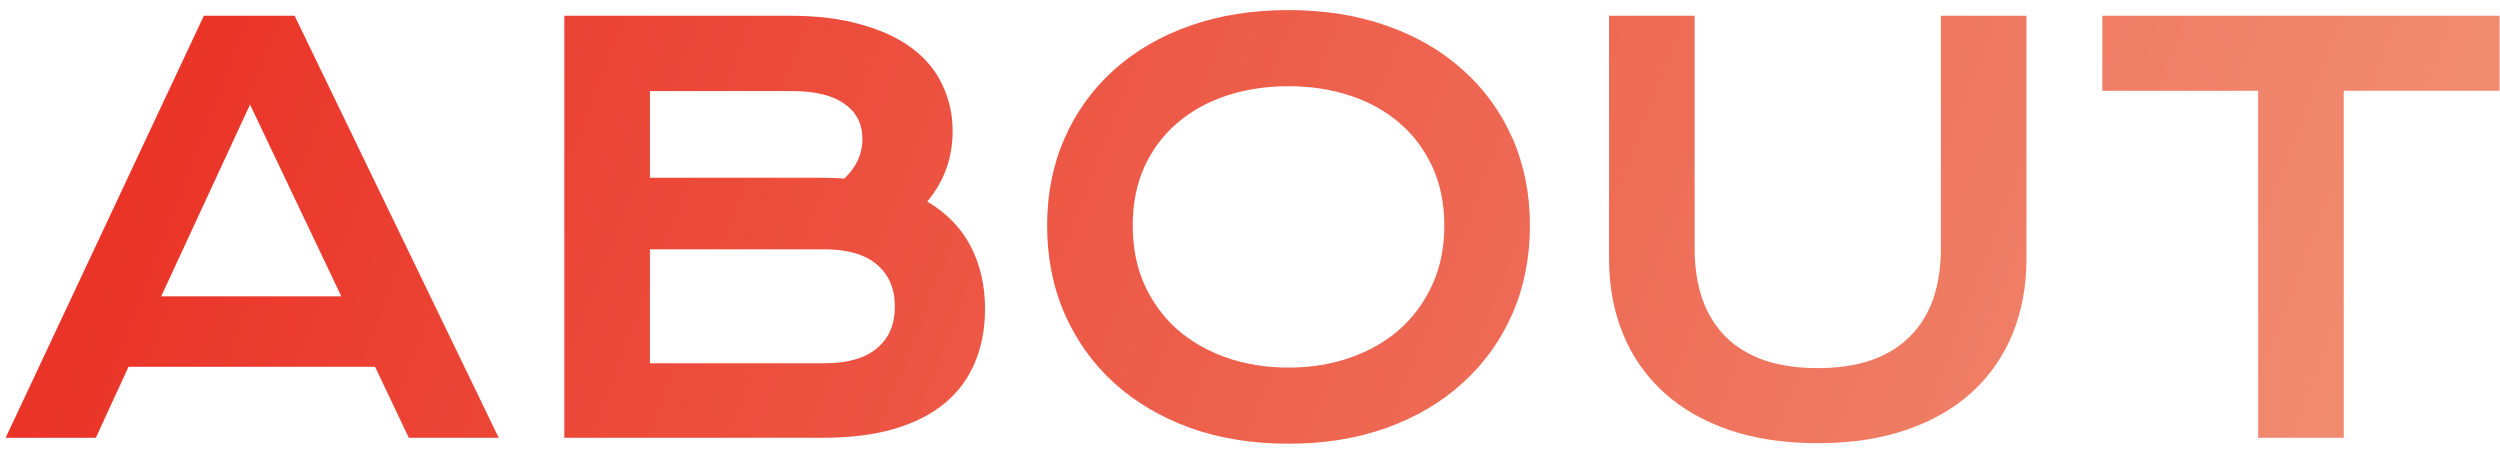 <svg width="217" height="39" viewBox="0 0 217 39" fill="none" xmlns="http://www.w3.org/2000/svg">
<path d="M17.695 1.367H25.57L43.289 38H35.484L32.555 31.836H11.156L8.32 38H0.492L17.695 1.367ZM29.625 25.719L21.703 9.078L13.992 25.719H29.625ZM48.984 1.367H68.555C70.945 1.367 73.023 1.625 74.789 2.141C76.57 2.641 78.047 3.336 79.219 4.227C80.391 5.117 81.258 6.18 81.82 7.414C82.398 8.633 82.688 9.953 82.688 11.375C82.688 13.703 81.953 15.742 80.484 17.492C82.172 18.492 83.43 19.789 84.258 21.383C85.086 22.977 85.5 24.789 85.5 26.82C85.5 28.523 85.211 30.062 84.633 31.438C84.07 32.812 83.203 33.992 82.031 34.977C80.875 35.945 79.406 36.695 77.625 37.227C75.859 37.742 73.773 38 71.367 38H48.984V1.367ZM71.414 15.43C72.055 15.43 72.68 15.453 73.289 15.5C74.336 14.5 74.859 13.359 74.859 12.078C74.859 10.75 74.336 9.727 73.289 9.008C72.258 8.273 70.742 7.906 68.742 7.906H56.414V15.43H71.414ZM71.555 31.531C73.555 31.531 75.07 31.102 76.102 30.242C77.148 29.383 77.672 28.172 77.672 26.609C77.672 25.047 77.148 23.828 76.102 22.953C75.07 22.078 73.555 21.641 71.555 21.641H56.414V31.531H71.555ZM90.891 19.578C90.891 16.812 91.398 14.281 92.414 11.984C93.43 9.688 94.852 7.719 96.68 6.078C98.523 4.422 100.727 3.141 103.289 2.234C105.867 1.328 108.719 0.875 111.844 0.875C114.953 0.875 117.797 1.328 120.375 2.234C122.953 3.141 125.156 4.422 126.984 6.078C128.828 7.719 130.258 9.688 131.273 11.984C132.289 14.281 132.797 16.812 132.797 19.578C132.797 22.359 132.289 24.914 131.273 27.242C130.258 29.555 128.828 31.547 126.984 33.219C125.156 34.891 122.953 36.195 120.375 37.133C117.797 38.055 114.953 38.516 111.844 38.516C108.719 38.516 105.867 38.055 103.289 37.133C100.727 36.195 98.523 34.891 96.68 33.219C94.852 31.547 93.43 29.555 92.414 27.242C91.398 24.914 90.891 22.359 90.891 19.578ZM98.32 19.578C98.32 21.469 98.656 23.172 99.328 24.688C100.016 26.203 100.961 27.5 102.164 28.578C103.383 29.641 104.812 30.461 106.453 31.039C108.109 31.617 109.906 31.906 111.844 31.906C113.781 31.906 115.57 31.617 117.211 31.039C118.867 30.461 120.297 29.641 121.5 28.578C122.703 27.5 123.648 26.203 124.336 24.688C125.023 23.172 125.367 21.469 125.367 19.578C125.367 17.688 125.023 15.992 124.336 14.492C123.648 12.992 122.703 11.727 121.5 10.695C120.297 9.648 118.867 8.852 117.211 8.305C115.57 7.758 113.781 7.484 111.844 7.484C109.906 7.484 108.109 7.758 106.453 8.305C104.812 8.852 103.383 9.648 102.164 10.695C100.961 11.727 100.016 12.992 99.328 14.492C98.656 15.992 98.32 17.688 98.32 19.578ZM139.664 1.367H147.094V21.547C147.094 23.203 147.32 24.68 147.773 25.977C148.227 27.258 148.898 28.344 149.789 29.234C150.695 30.125 151.812 30.805 153.141 31.273C154.469 31.727 156.016 31.953 157.781 31.953C159.531 31.953 161.07 31.727 162.398 31.273C163.742 30.805 164.859 30.125 165.75 29.234C166.656 28.344 167.336 27.258 167.789 25.977C168.242 24.68 168.469 23.203 168.469 21.547V1.367H175.898V22.438C175.898 24.844 175.492 27.031 174.68 29C173.867 30.969 172.688 32.656 171.141 34.062C169.594 35.469 167.695 36.555 165.445 37.32C163.211 38.086 160.656 38.469 157.781 38.469C154.906 38.469 152.344 38.086 150.094 37.32C147.859 36.555 145.969 35.469 144.422 34.062C142.875 32.656 141.695 30.969 140.883 29C140.07 27.031 139.664 24.844 139.664 22.438V1.367ZM196.008 7.883H182.484V1.367H216.961V7.883H203.438V38H196.008V7.883Z" fill="url(#paint0_linear_54_24)"/>
<defs>
<linearGradient id="paint0_linear_54_24" x1="5.80524e-08" y1="-34.5" x2="210.364" y2="46.421" gradientUnits="userSpaceOnUse">
<stop stop-color="#E9271D"/>
<stop offset="1" stop-color="#F19074"/>
</linearGradient>
</defs>
</svg>
